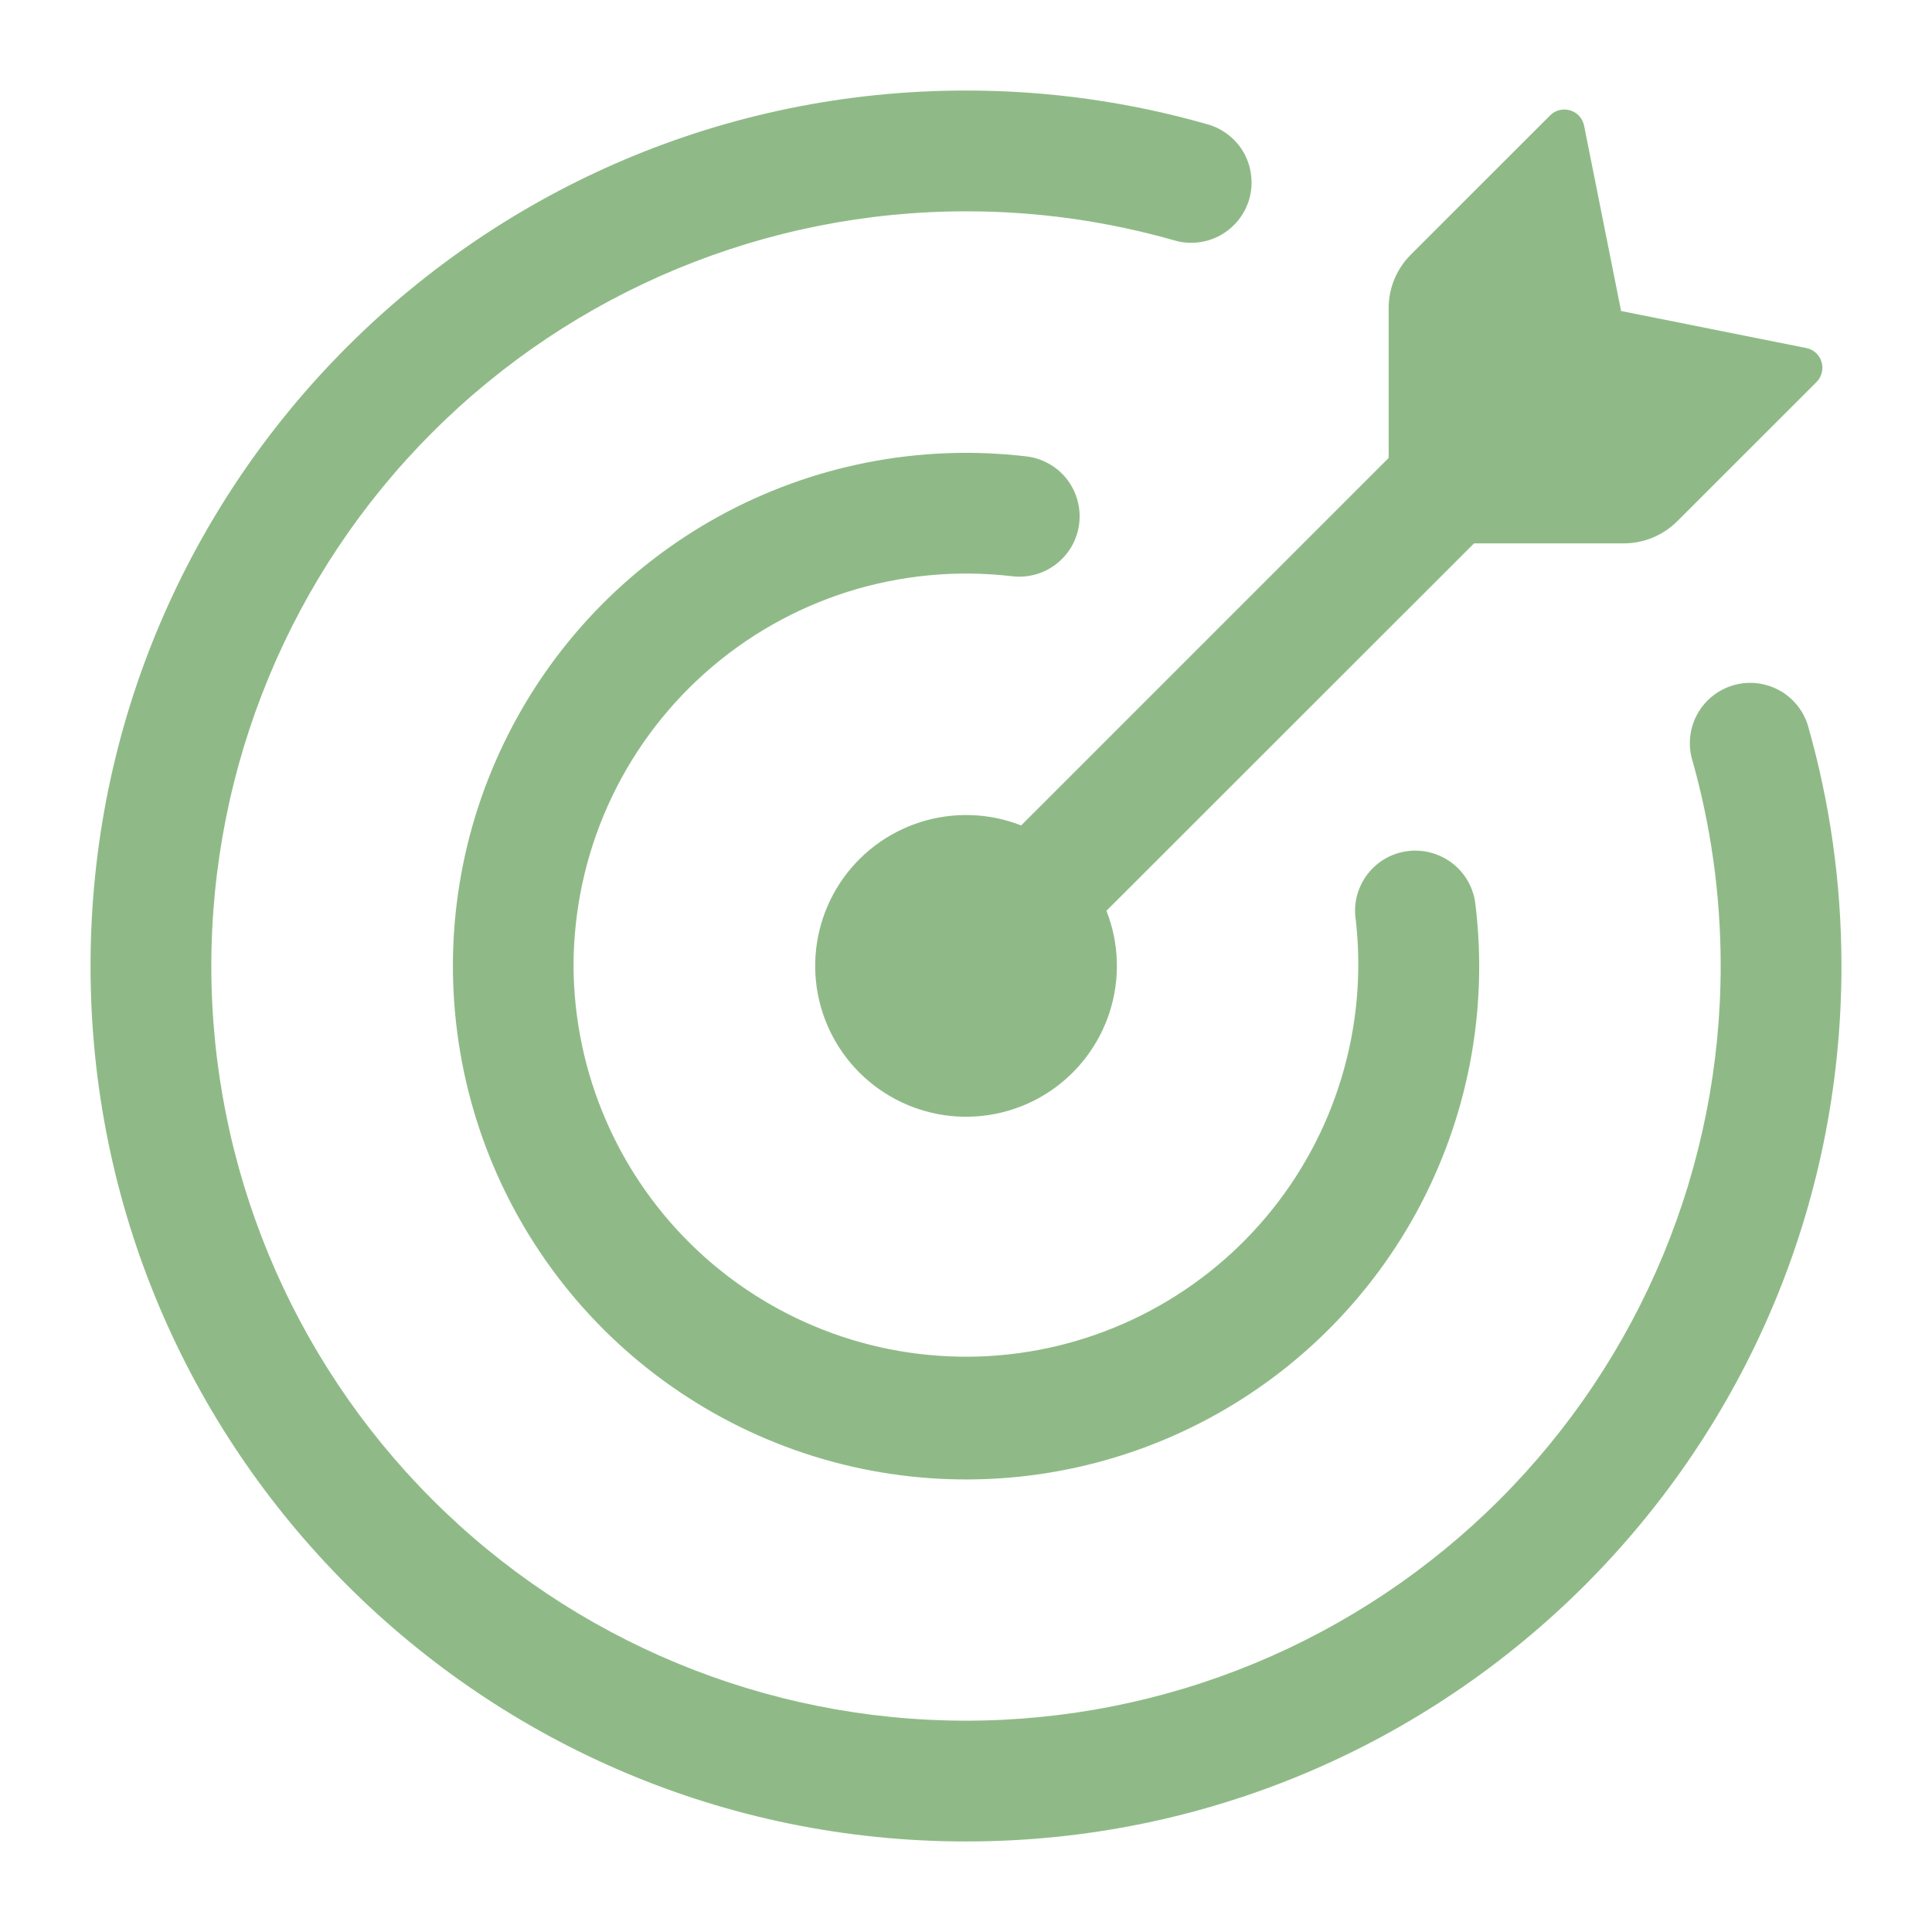 <svg xmlns="http://www.w3.org/2000/svg" fill="none" viewBox="0 0 29 29" height="29" width="29">
<path fill="#8FBA87" d="M24.375 8.156H22.126L16.608 13.671C16.799 14.155 16.816 14.69 16.658 15.186C16.5 15.682 16.176 16.108 15.741 16.393C15.306 16.678 14.786 16.804 14.268 16.751C13.751 16.697 13.267 16.467 12.899 16.099C12.531 15.732 12.302 15.248 12.248 14.731C12.195 14.213 12.321 13.693 12.606 13.258C12.891 12.823 13.317 12.499 13.813 12.341C14.309 12.183 14.843 12.2 15.328 12.39L20.844 6.874V4.625C20.844 4.325 20.963 4.036 21.176 3.823L23.267 1.733C23.305 1.694 23.354 1.666 23.407 1.653C23.46 1.639 23.516 1.641 23.569 1.657C23.676 1.688 23.756 1.777 23.778 1.887L24.333 4.668L27.113 5.224C27.221 5.245 27.311 5.325 27.342 5.433C27.358 5.485 27.359 5.54 27.346 5.593C27.333 5.646 27.306 5.695 27.267 5.734L25.176 7.824C24.963 8.036 24.675 8.156 24.375 8.156Z"></path>
<path fill="#8FBA87" d="M3.172 14.5C3.172 17.504 4.365 20.386 6.49 22.51C8.614 24.635 11.496 25.828 14.5 25.828C15.988 25.828 17.461 25.535 18.835 24.966C20.209 24.396 21.458 23.562 22.51 22.51C23.562 21.458 24.396 20.209 24.966 18.835C25.535 17.461 25.828 15.988 25.828 14.5C25.828 13.415 25.676 12.366 25.392 11.374C25.335 11.146 25.37 10.905 25.487 10.702C25.605 10.499 25.796 10.35 26.022 10.285C26.247 10.22 26.489 10.246 26.697 10.356C26.904 10.466 27.06 10.652 27.133 10.875C27.464 12.028 27.641 13.243 27.641 14.5C27.641 21.757 21.757 27.641 14.5 27.641C7.243 27.641 1.359 21.757 1.359 14.5C1.359 7.243 7.243 1.359 14.5 1.359C15.726 1.358 16.946 1.529 18.125 1.866C18.24 1.898 18.348 1.953 18.441 2.027C18.535 2.1 18.613 2.192 18.672 2.296C18.73 2.401 18.767 2.516 18.78 2.634C18.794 2.753 18.784 2.873 18.752 2.988C18.719 3.103 18.663 3.21 18.589 3.303C18.514 3.397 18.422 3.474 18.318 3.532C18.213 3.59 18.098 3.626 17.979 3.639C17.861 3.652 17.741 3.642 17.626 3.608C16.609 3.318 15.557 3.171 14.5 3.172C11.496 3.172 8.614 4.365 6.49 6.49C4.365 8.614 3.172 11.496 3.172 14.5Z"></path>
<path fill="#8FBA87" d="M8.609 14.5C8.613 15.3 8.779 16.091 9.099 16.825C9.418 17.559 9.884 18.22 10.467 18.768C11.05 19.316 11.739 19.739 12.492 20.012C13.244 20.285 14.044 20.401 14.843 20.355C15.642 20.308 16.423 20.099 17.138 19.74C17.854 19.381 18.489 18.88 19.004 18.268C19.52 17.656 19.905 16.945 20.136 16.179C20.368 15.413 20.441 14.608 20.351 13.812C20.325 13.651 20.344 13.486 20.405 13.335C20.465 13.184 20.566 13.052 20.696 12.953C20.825 12.854 20.979 12.792 21.141 12.774C21.303 12.755 21.467 12.781 21.616 12.848C21.919 12.983 22.123 13.272 22.15 13.603C22.338 15.193 22.025 16.801 21.257 18.205C20.488 19.608 19.302 20.738 17.861 21.436C16.422 22.134 14.8 22.366 13.222 22.1C11.644 21.834 10.188 21.082 9.056 19.951C7.925 18.82 7.174 17.366 6.907 15.789C6.639 14.212 6.869 12.592 7.565 11.152C8.26 9.711 9.386 8.523 10.787 7.752C12.188 6.981 13.795 6.665 15.383 6.848C15.503 6.859 15.62 6.894 15.726 6.951C15.833 7.007 15.927 7.085 16.003 7.178C16.079 7.272 16.136 7.38 16.169 7.496C16.203 7.612 16.214 7.733 16.2 7.853C16.186 7.973 16.149 8.088 16.09 8.194C16.031 8.299 15.951 8.391 15.856 8.465C15.761 8.539 15.652 8.594 15.535 8.625C15.419 8.656 15.297 8.664 15.178 8.648C14.353 8.553 13.517 8.633 12.724 8.883C11.932 9.134 11.202 9.549 10.582 10.102C9.962 10.654 9.465 11.332 9.125 12.09C8.785 12.848 8.61 13.669 8.609 14.5Z"></path>
</svg>
